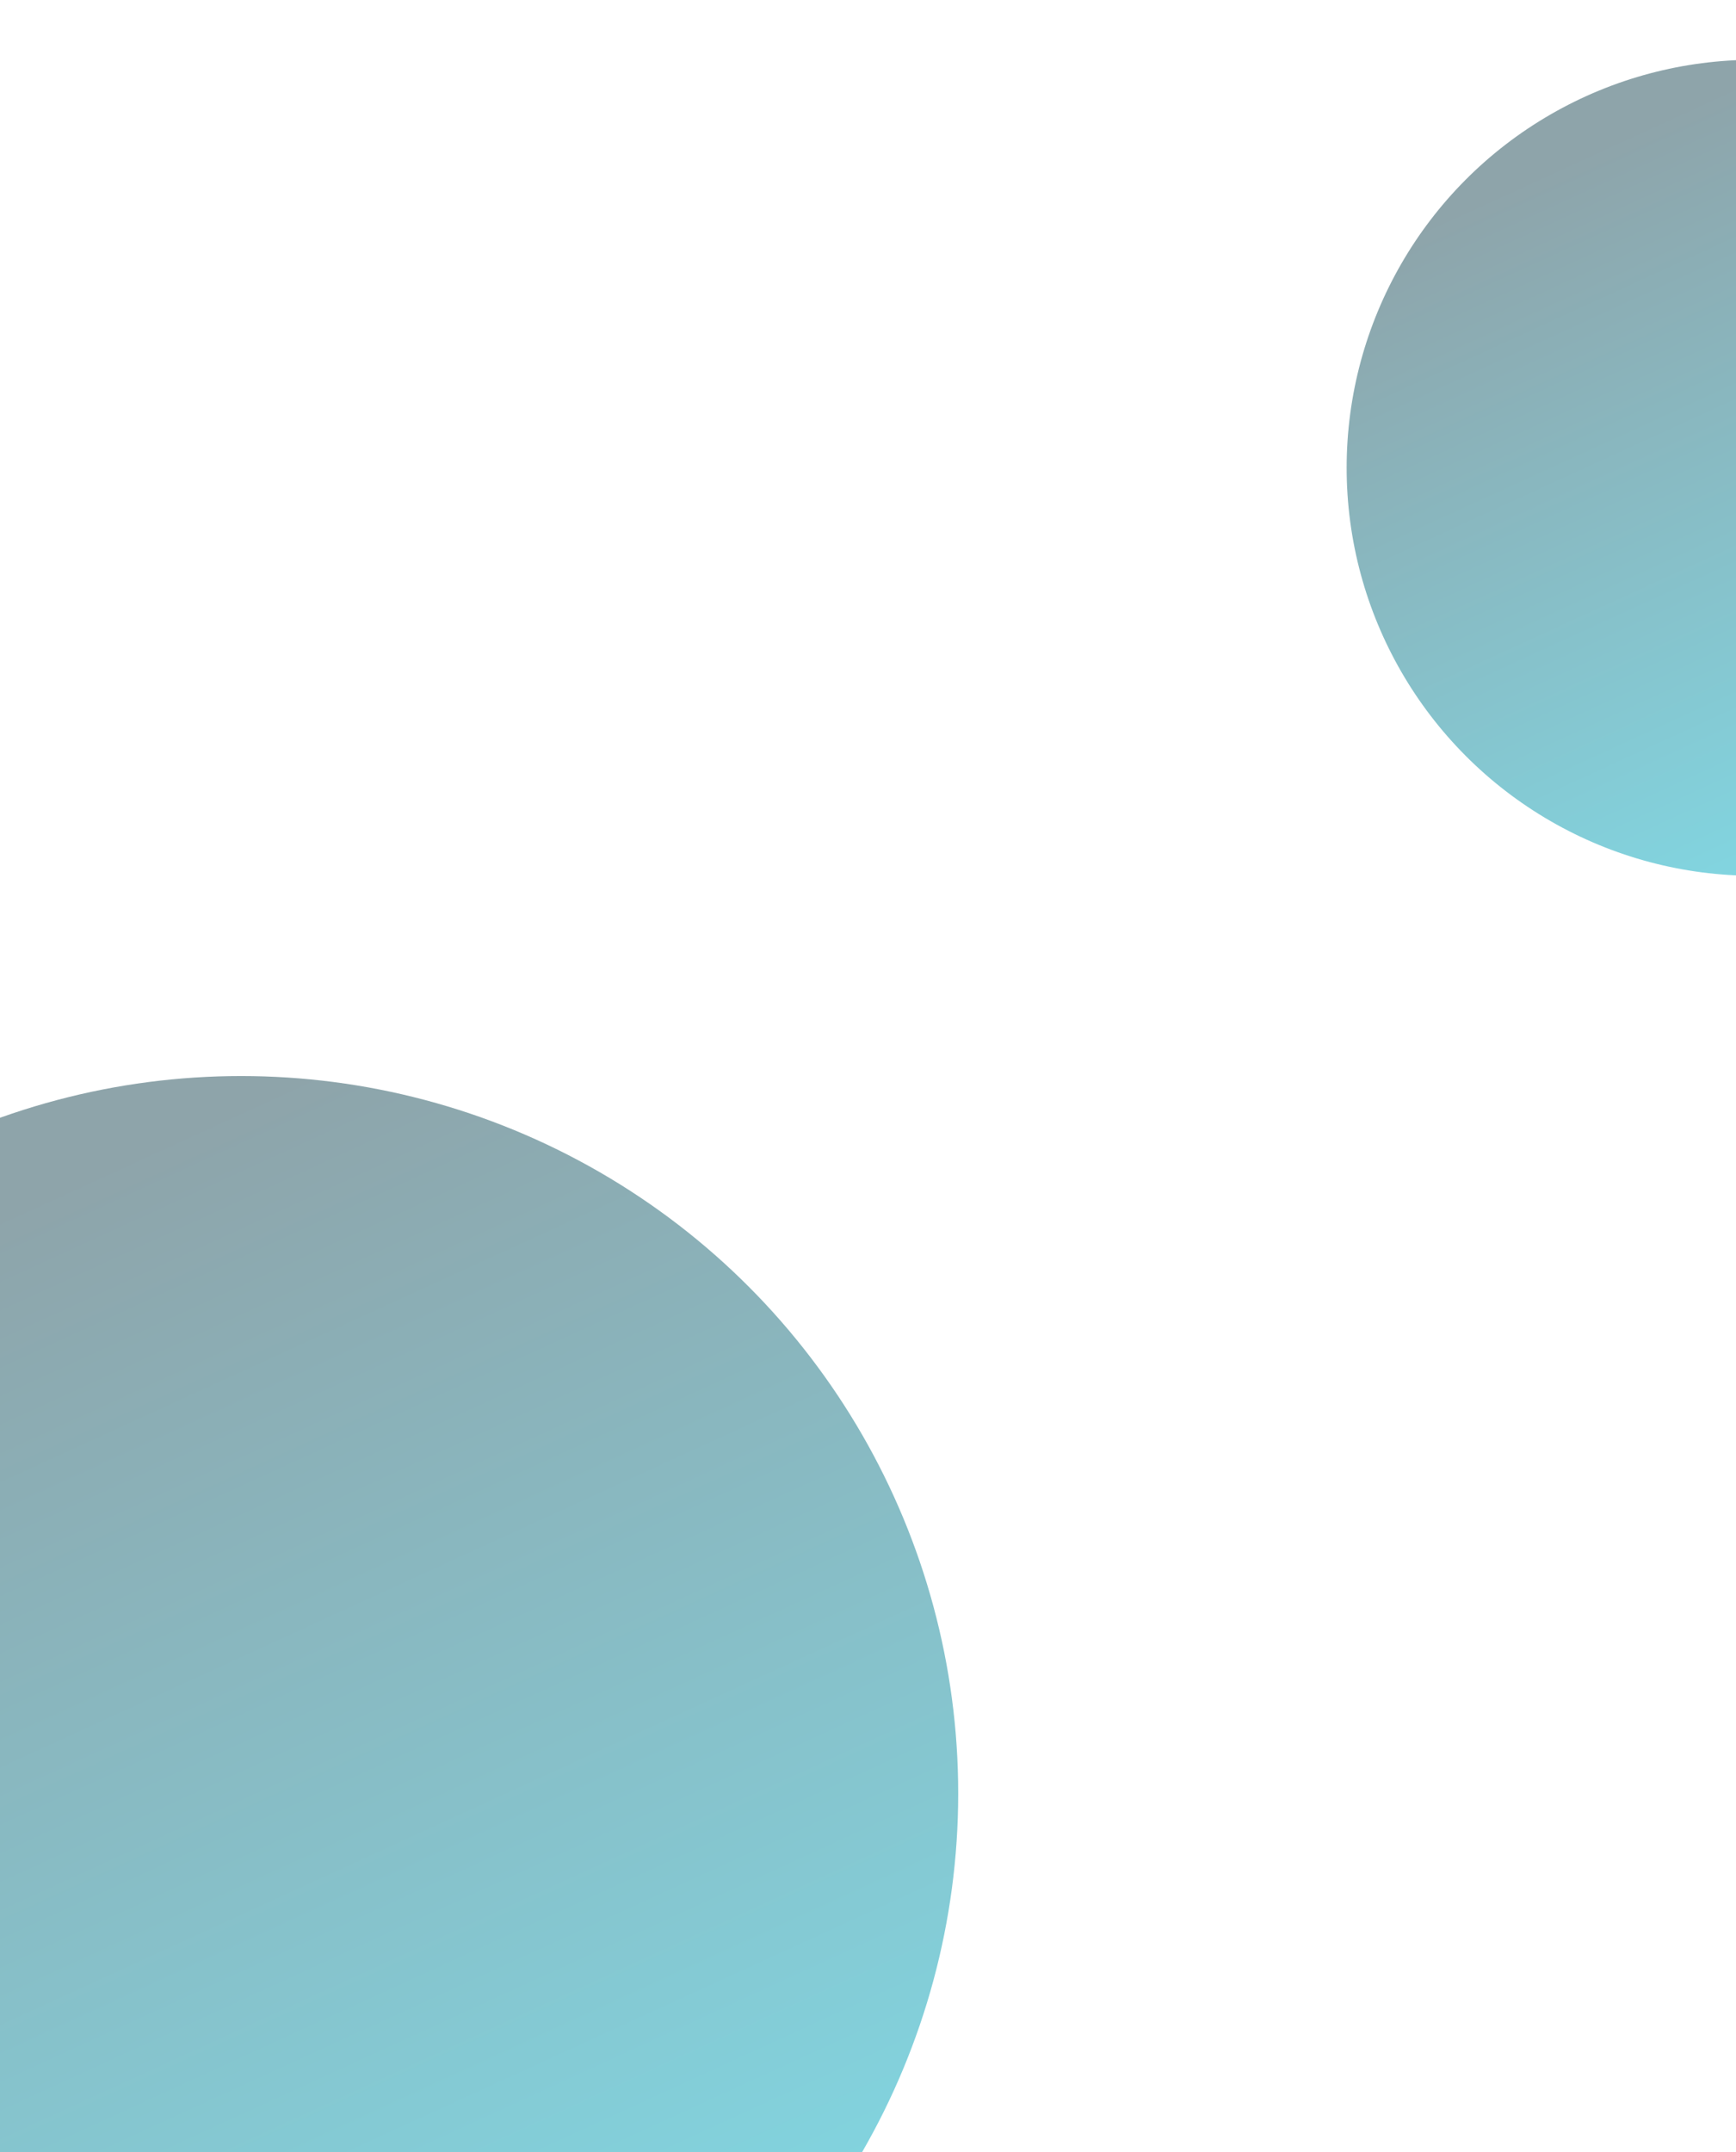 <svg fill="none" height="720" viewBox="0 0 581 720" width="581" xmlns="http://www.w3.org/2000/svg">
<g filter="url(#filter0_f_2397_11843)" opacity="0.5">
<circle cx="80.692" cy="600" fill="url(#paint0_linear_2397_11843)" r="240"></circle>
</g>
<g filter="url(#filter1_f_2397_11843)" opacity="0.5">
<circle cx="587.192" cy="156.5" fill="url(#paint1_linear_2397_11843)" r="136.5"></circle>
</g>
<defs>
<filter color-interpolation-filters="sRGB" filterUnits="userSpaceOnUse" height="880" id="filter0_f_2397_11843" width="880" x="-359.308" y="160">
<feFlood flood-opacity="0" result="BackgroundImageFix"></feFlood>
<feBlend in="SourceGraphic" in2="BackgroundImageFix" mode="normal" result="shape"></feBlend>
<feGaussianBlur result="effect1_foregroundBlur_2397_11843" stdDeviation="100"></feGaussianBlur>
</filter>
<filter color-interpolation-filters="sRGB" filterUnits="userSpaceOnUse" height="673" id="filter1_f_2397_11843" width="673" x="250.692" y="-180">
<feFlood flood-opacity="0" result="BackgroundImageFix"></feFlood>
<feBlend in="SourceGraphic" in2="BackgroundImageFix" mode="normal" result="shape"></feBlend>
<feGaussianBlur result="effect1_foregroundBlur_2397_11843" stdDeviation="100"></feGaussianBlur>
</filter>
<linearGradient gradientUnits="userSpaceOnUse" id="paint0_linear_2397_11843" x1="-91.808" x2="114.509" y1="449.5" y2="899.874">
<stop stop-color="#1D4A56"></stop>
<stop offset="1" stop-color="#00BCD4"></stop>
</linearGradient>
<linearGradient gradientUnits="userSpaceOnUse" id="paint1_linear_2397_11843" x1="489.083" x2="606.425" y1="70.903" y2="327.054">
<stop stop-color="#1D4A56"></stop>
<stop offset="1" stop-color="#00BCD4"></stop>
</linearGradient>
</defs>
</svg>
